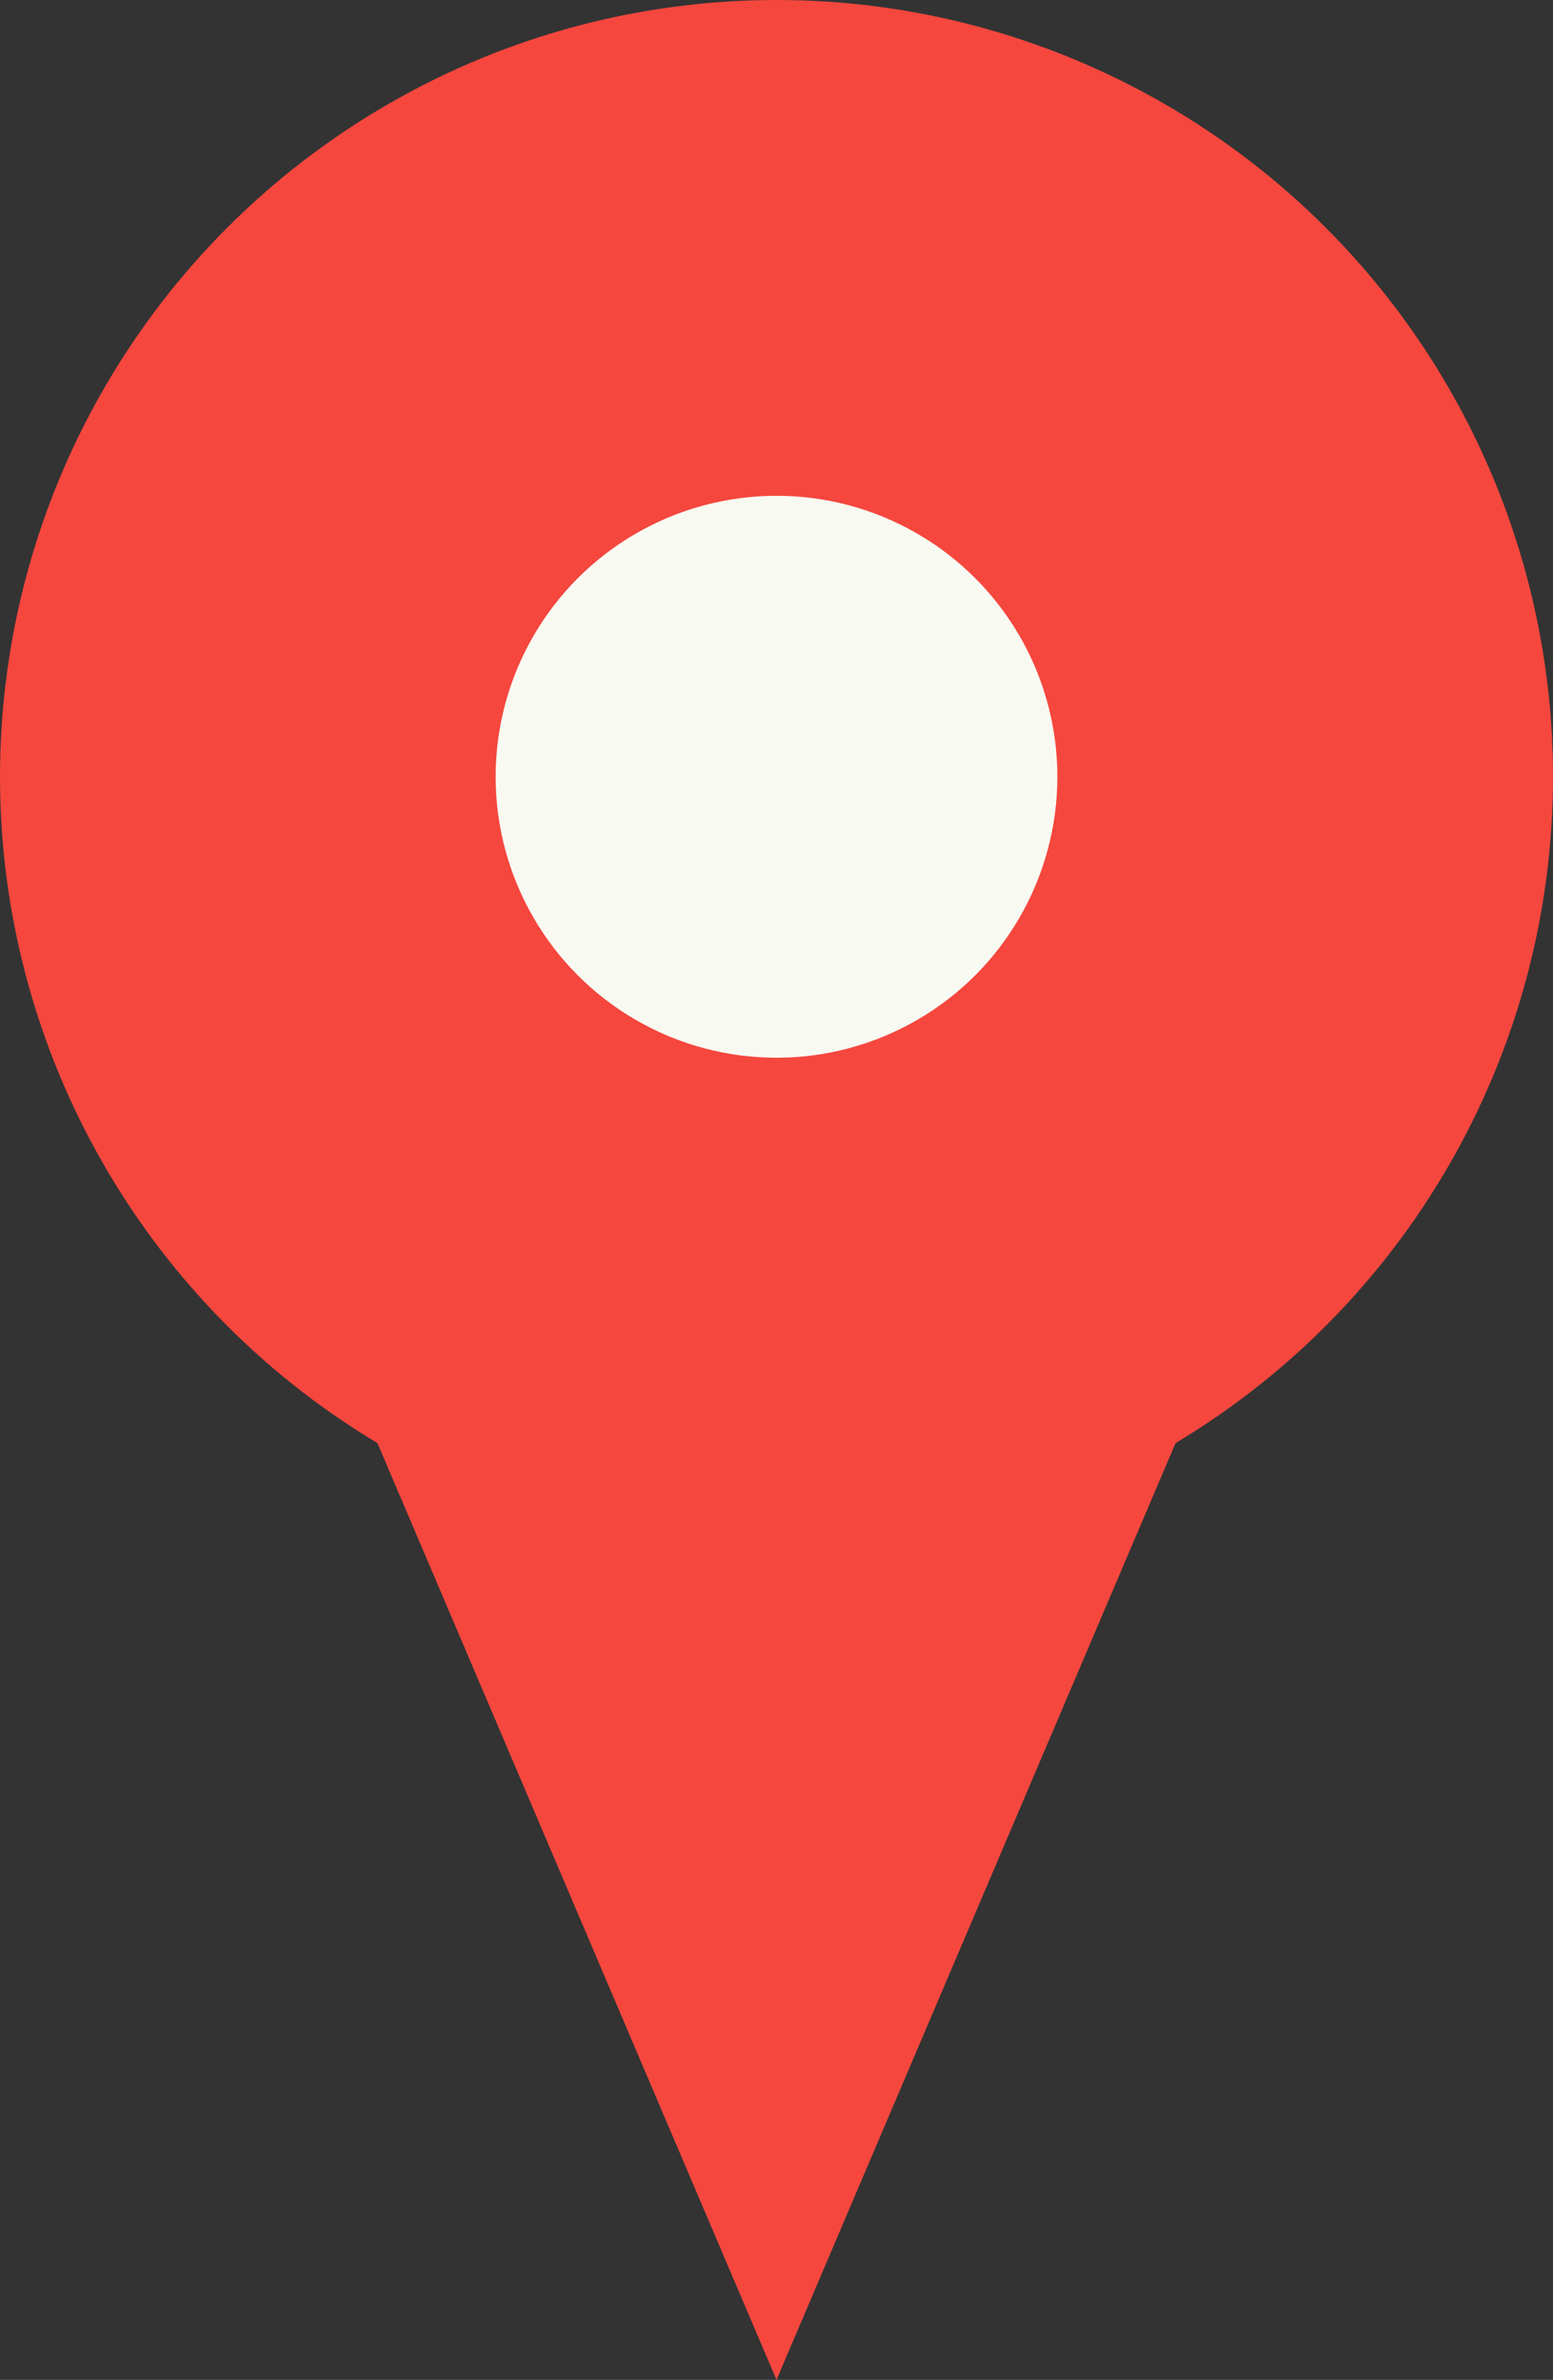 <?xml version="1.0" encoding="UTF-8"?> <svg xmlns="http://www.w3.org/2000/svg" width="47" height="72" viewBox="0 0 47 72" fill="none"><rect x="0" y="0" width="47" height="72" fill="#333333" stroke="none"/> <circle cx="23.5" cy="23.5" r="23.5" fill="#F5473E"></circle> <path d="M23.5 72L10.077 40.5L36.923 40.5L23.5 72Z" fill="#F5473E"></path> <circle cx="23.5" cy="23.5" r="8.5" fill="#F8FAF2"></circle> </svg> 